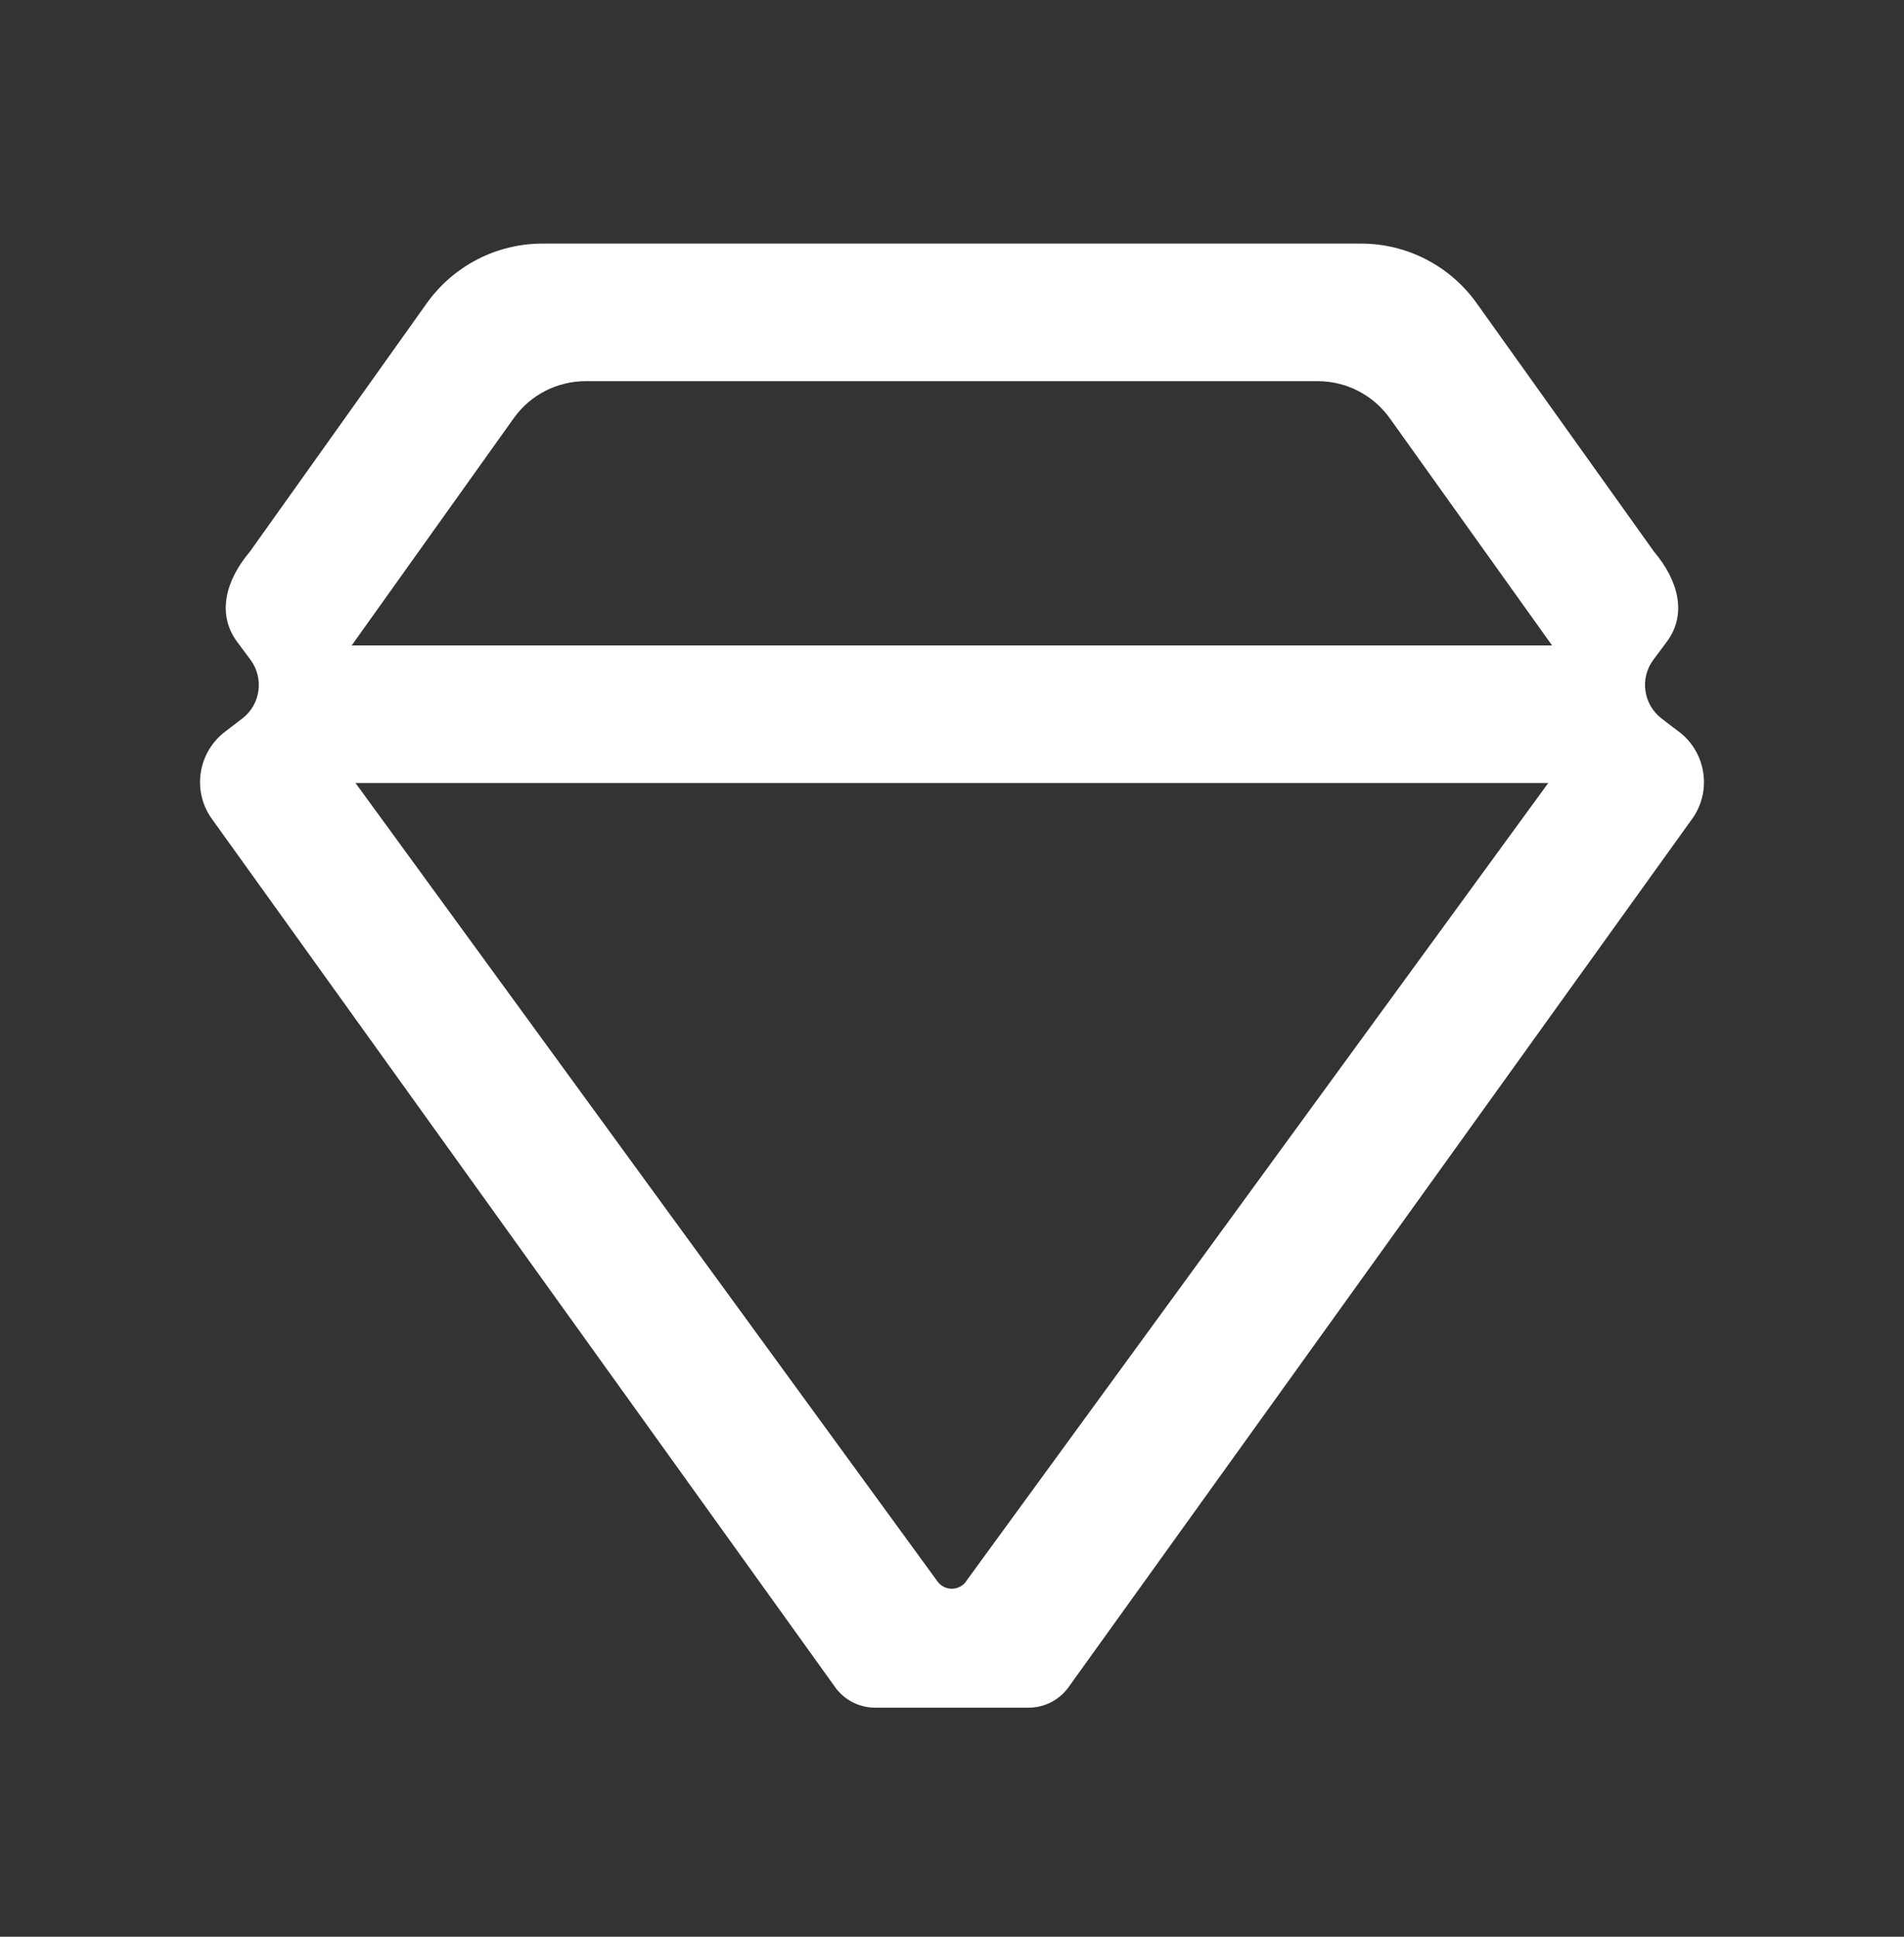 <svg width="60" height="61" viewBox="0 0 60 61" fill="none" xmlns="http://www.w3.org/2000/svg">
<rect x="0" y="0" width="60" height="61" fill="#333333" stroke="none"/>
<path d="M51.533 20.329H8.323V24.662H51.533V20.329Z" fill="white"/>
<path d="M52.903 23.045L52.363 22.632C51.783 22.189 51.667 21.362 52.103 20.779L52.513 20.229C53.18 19.352 52.887 18.275 52.12 17.372L46.533 9.549C45.693 8.372 44.337 7.672 42.89 7.672H17.093C15.647 7.672 14.29 8.372 13.45 9.549L7.877 17.372C7.11 18.275 6.82 19.349 7.483 20.229L7.893 20.779C8.327 21.365 8.213 22.189 7.633 22.632L7.093 23.045C6.217 23.712 6.043 24.962 6.71 25.838L26.343 53.175C26.637 53.559 27.09 53.785 27.573 53.785H32.417C32.9 53.785 33.353 53.559 33.647 53.175L53.29 25.838C53.957 24.962 53.783 23.709 52.907 23.045H52.903ZM30.437 49.819C30.213 50.112 29.773 50.112 29.55 49.819L9.91 22.889C9.687 22.595 9.76 22.169 9.977 21.878L16.187 13.175C16.71 12.438 17.557 12.005 18.46 12.005H41.523C42.427 12.005 43.273 12.442 43.797 13.175L50.017 21.878C50.237 22.169 50.307 22.599 50.083 22.889L30.433 49.819H30.437Z" fill="white"/>
</svg>
